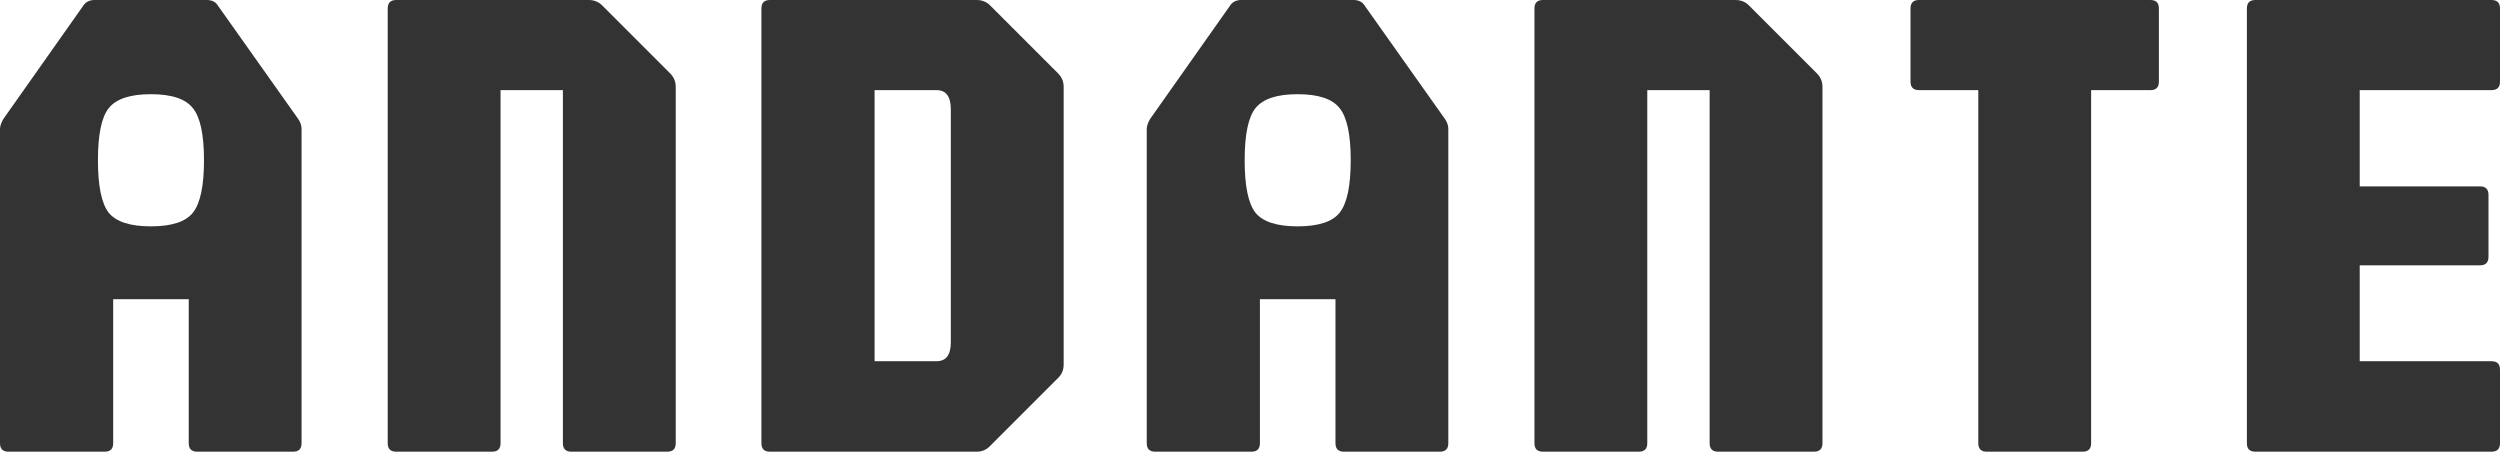 <?xml version="1.0" encoding="utf-8"?>
<svg xmlns="http://www.w3.org/2000/svg" fill="none" height="100%" overflow="visible" preserveAspectRatio="none" style="display: block;" viewBox="0 0 1220 221" width="100%">
<path d="M100.869 0C103.294 9.47546e-05 105.058 0.827 106.16 2.48L145.516 58.041C146.618 59.584 147.169 61.238 147.169 63.002V216.289C147.169 219.045 145.791 220.423 143.035 220.423H96.238C93.483 220.423 92.105 219.045 92.105 216.289V146.012H55.23V216.289C55.23 219.045 53.852 220.423 51.096 220.423H4.134C1.378 220.423 2.07475e-05 219.045 0 216.289V63.002C0 61.569 0.551 59.915 1.653 58.041L40.844 2.48C42.056 0.827 43.82 6.61622e-05 46.135 0H100.869ZM287.259 0C289.904 0 292.109 0.882 293.873 2.646L326.945 35.718C328.819 37.592 329.756 39.797 329.756 42.332V216.289C329.756 219.045 328.378 220.423 325.622 220.423H278.826C276.07 220.423 274.692 219.045 274.692 216.289V43.985H244.266V216.289C244.266 219.045 242.888 220.423 240.132 220.423H193.336C190.58 220.423 189.201 219.045 189.201 216.289V4.134C189.201 1.378 190.58 0 193.336 0H287.259ZM476.569 0C479.215 6.21434e-05 481.42 0.882 483.184 2.646L516.255 35.718C518.129 37.592 519.066 39.797 519.066 42.332V177.926C519.066 180.572 518.129 182.776 516.255 184.54L483.184 217.612C481.42 219.486 479.215 220.423 476.569 220.423H375.7C372.944 220.423 371.566 219.045 371.566 216.289V4.134C371.566 1.378 372.944 4.57606e-05 375.7 0H476.569ZM660.479 0C662.904 0 664.667 0.827 665.77 2.48L705.125 58.041C706.227 59.584 706.779 61.238 706.779 63.002V216.289C706.779 219.045 705.4 220.423 702.645 220.423H655.849C653.093 220.423 651.715 219.045 651.715 216.289V146.012H614.84V216.289C614.84 219.045 613.462 220.423 610.706 220.423H563.744C560.988 220.423 559.609 219.045 559.609 216.289V63.002C559.609 61.569 560.161 59.915 561.264 58.041L600.453 2.48C601.666 0.827 603.43 0 605.745 0H660.479ZM846.869 0C849.515 0 851.72 0.882 853.483 2.646L886.556 35.718C888.43 37.592 889.366 39.797 889.366 42.332V216.289C889.366 219.045 887.988 220.423 885.232 220.423H838.436C835.68 220.423 834.302 219.045 834.302 216.289V43.985H803.876V216.289C803.876 219.045 802.498 220.423 799.742 220.423H752.945C750.19 220.423 748.812 219.045 748.812 216.289V4.134C748.812 1.378 750.19 0 752.945 0H846.869ZM1049.41 0C1052.16 0 1053.54 1.378 1053.54 4.134V39.852C1053.54 42.607 1052.16 43.985 1049.41 43.985H1020.47V216.289C1020.47 219.045 1019.09 220.423 1016.34 220.423H969.54C966.784 220.423 965.405 219.045 965.405 216.289V43.985H936.468C933.712 43.985 932.334 42.607 932.334 39.852V4.134C932.334 1.378 933.712 4.58056e-05 936.468 0H1049.41ZM1215.87 0C1218.62 0 1220 1.378 1220 4.134V39.852C1220 42.607 1218.62 43.985 1215.87 43.985H1151.54V90.947H1210.25C1213 90.947 1214.38 92.325 1214.38 95.081V125.342C1214.38 128.098 1213 129.476 1210.25 129.476H1151.54V176.272H1215.87C1218.62 176.272 1220 177.65 1220 180.406V216.289C1220 219.045 1218.62 220.423 1215.87 220.423H1100.61C1097.86 220.423 1096.48 219.045 1096.48 216.289V4.134C1096.48 1.378 1097.86 2.54537e-05 1100.61 0H1215.87ZM426.796 176.272H457.057C461.687 176.272 464.002 173.185 464.002 167.012V53.411C464.002 47.127 461.687 43.985 457.057 43.985H426.796V176.272ZM73.585 45.97C63.553 45.97 56.718 48.229 53.08 52.749C49.552 57.159 47.789 65.648 47.789 78.215C47.789 90.782 49.553 99.325 53.08 103.845C56.718 108.254 63.553 110.46 73.585 110.46C83.727 110.46 90.561 108.254 94.089 103.845C97.727 99.325 99.546 90.782 99.546 78.215C99.546 65.648 97.727 57.159 94.089 52.749C90.561 48.23 83.727 45.97 73.585 45.97ZM633.194 45.97C623.163 45.97 616.327 48.229 612.689 52.749C609.162 57.159 607.398 65.648 607.398 78.215C607.398 90.781 609.162 99.325 612.689 103.845C616.327 108.254 623.163 110.46 633.194 110.46C643.336 110.46 650.172 108.254 653.699 103.845C657.337 99.325 659.155 90.781 659.155 78.215C659.155 65.648 657.337 57.159 653.699 52.749C650.172 48.229 643.336 45.97 633.194 45.97Z" fill="#333333" id="LOGO"/>
</svg>